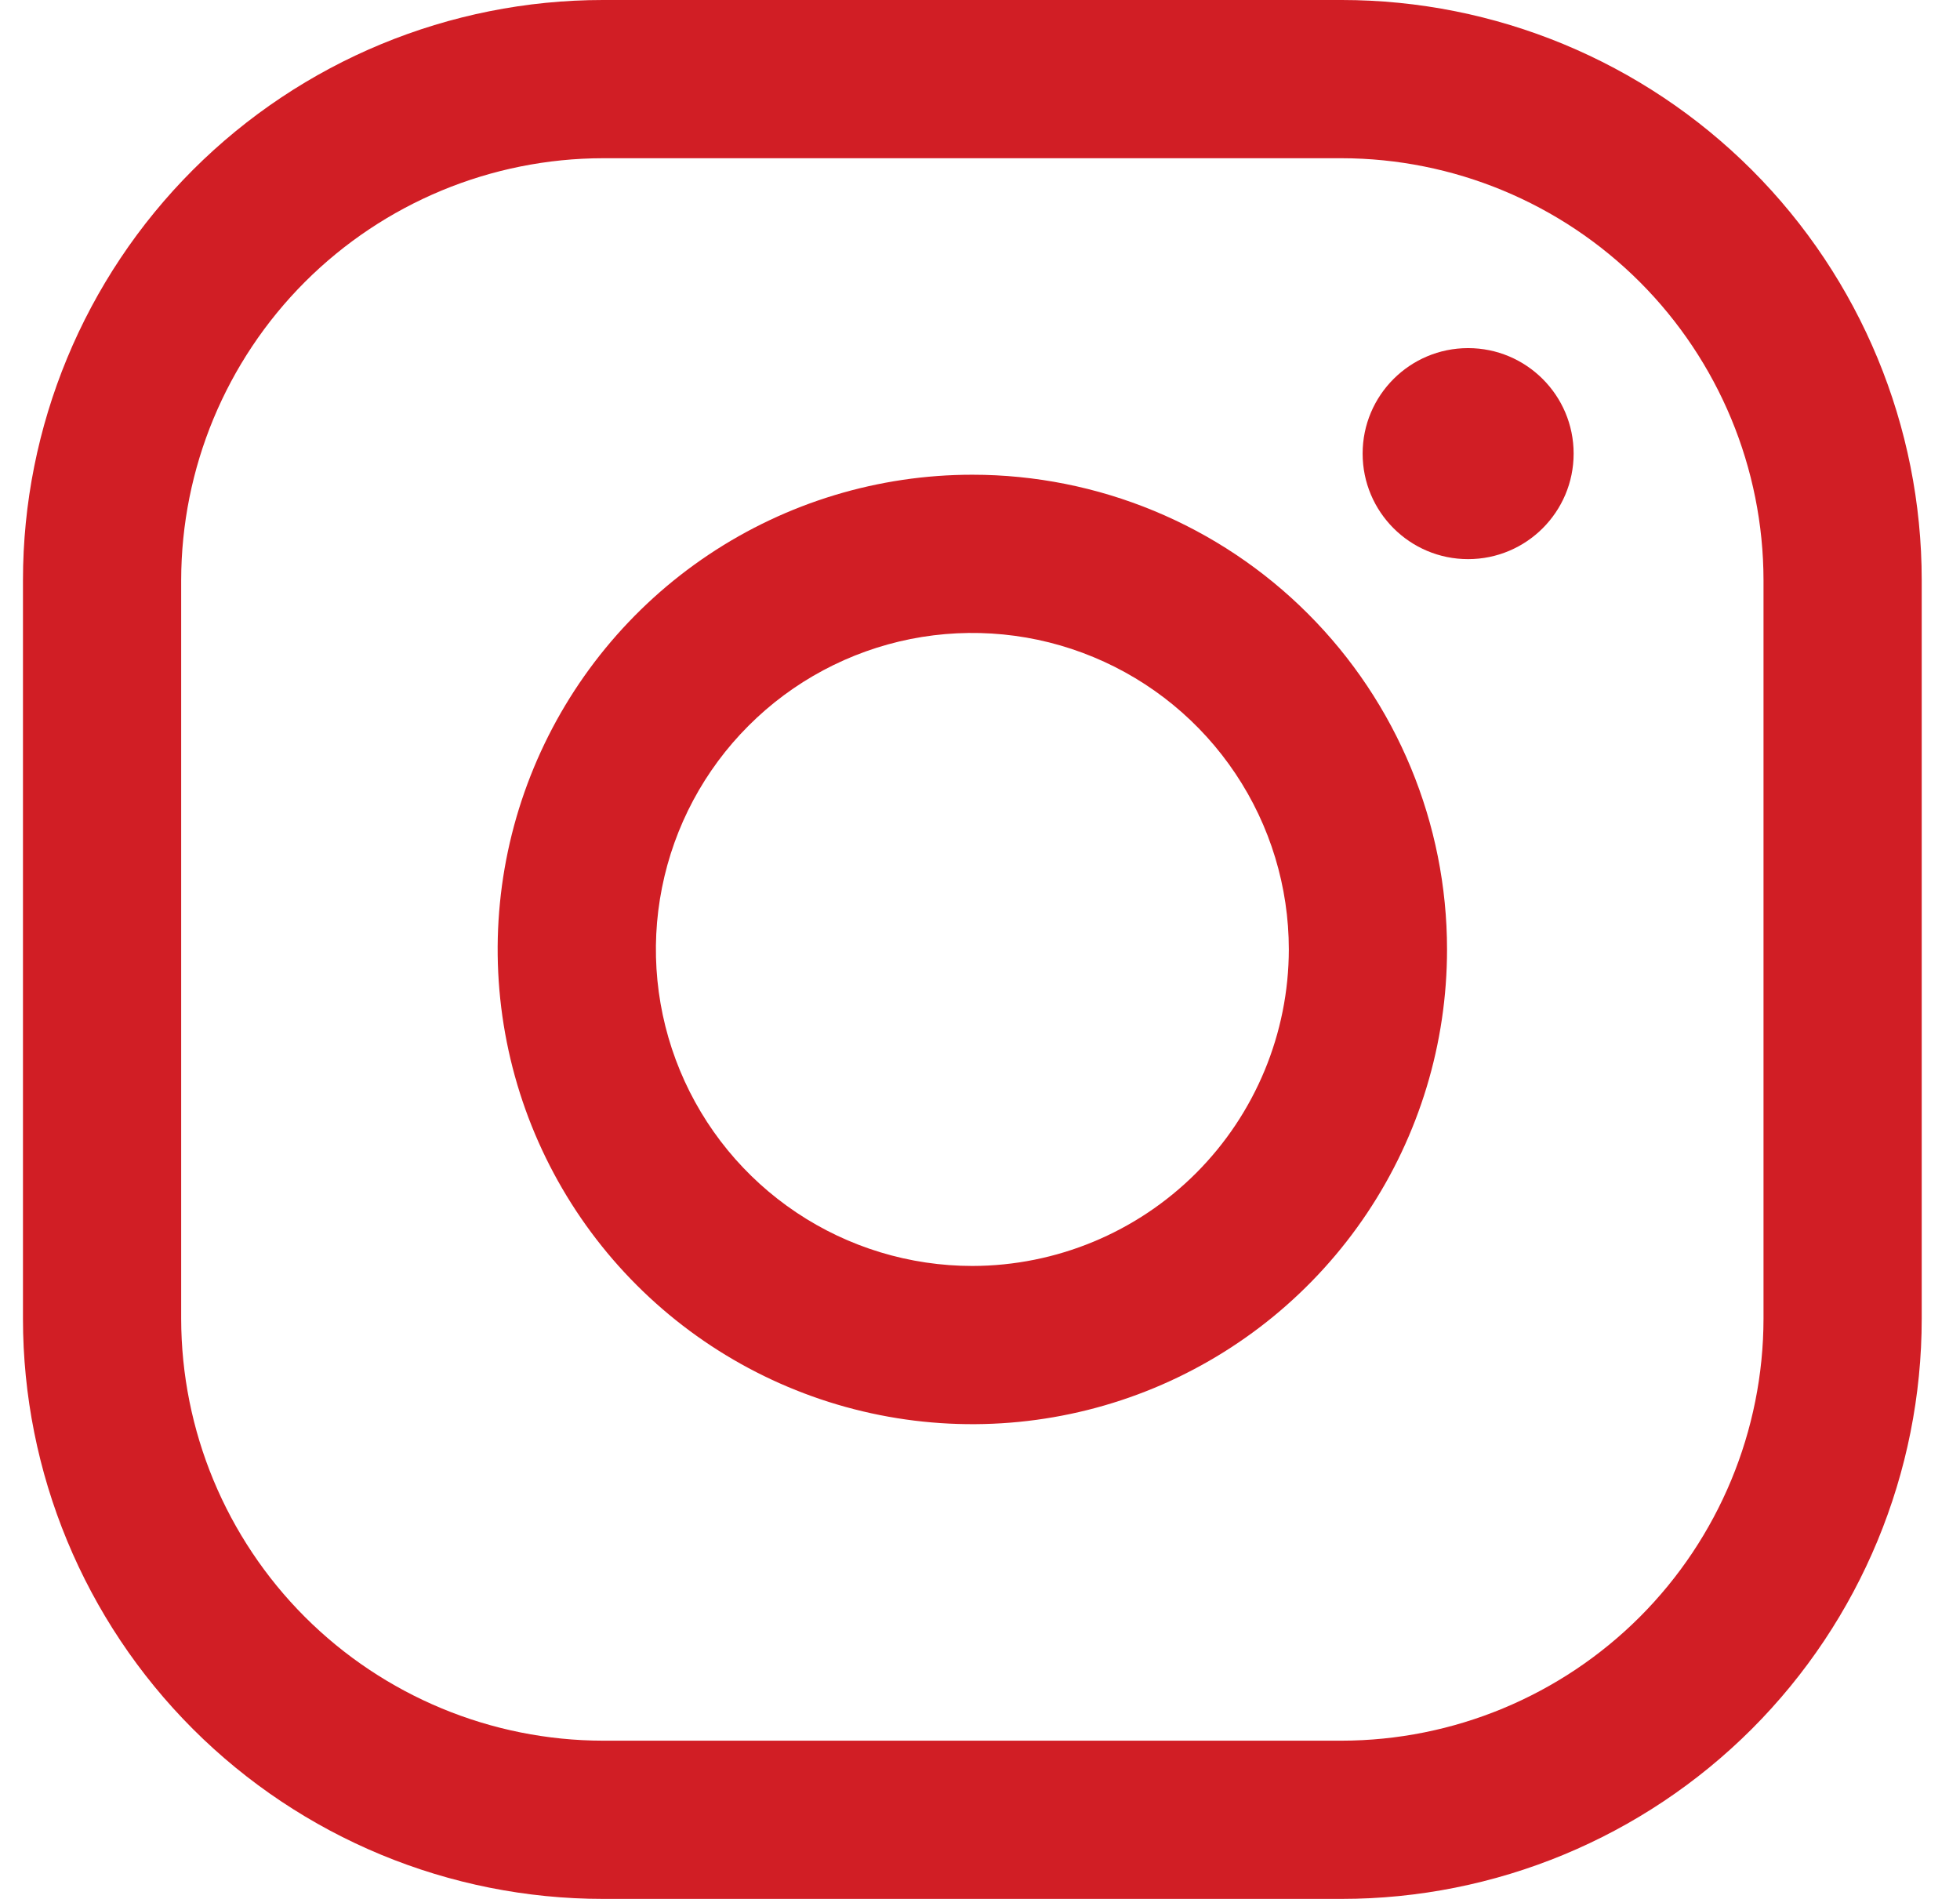 <svg width="32" height="31" viewBox="0 0 32 31" fill="none" xmlns="http://www.w3.org/2000/svg">
<path d="M21.903 -6.10352e-05H9.847C7.335 -6.10352e-05 4.926 0.998 3.149 2.774C1.373 4.551 0.375 6.96 0.375 9.472V21.528C0.375 24.04 1.373 26.449 3.149 28.226C4.926 30.002 7.335 31 9.847 31H21.903C24.415 31 26.824 30.002 28.601 28.226C30.377 26.449 31.375 24.04 31.375 21.528V9.472C31.375 6.96 30.377 4.551 28.601 2.774C26.824 0.998 24.415 -6.10352e-05 21.903 -6.10352e-05ZM28.792 21.528C28.79 23.354 28.063 25.105 26.772 26.397C25.48 27.688 23.729 28.415 21.903 28.417H9.847C8.021 28.415 6.27 27.688 4.978 26.397C3.687 25.105 2.96 23.354 2.958 21.528V9.472C2.96 7.646 3.687 5.895 4.978 4.603C6.27 3.312 8.021 2.585 9.847 2.583H21.903C23.729 2.585 25.48 3.312 26.772 4.603C28.063 5.895 28.79 7.646 28.792 9.472V21.528Z" fill="#D11E25"/>
<path d="M15.875 7.75C14.342 7.75 12.844 8.204 11.569 9.056C10.295 9.908 9.302 11.118 8.715 12.534C8.128 13.95 7.975 15.508 8.274 17.012C8.573 18.515 9.311 19.896 10.395 20.98C11.479 22.064 12.86 22.802 14.363 23.101C15.866 23.4 17.425 23.247 18.841 22.66C20.257 22.073 21.467 21.08 22.319 19.806C23.171 18.531 23.625 17.033 23.625 15.5C23.625 13.444 22.808 11.473 21.355 10.02C19.902 8.566 17.93 7.75 15.875 7.75ZM15.875 20.667C14.853 20.667 13.854 20.364 13.005 19.796C12.155 19.228 11.493 18.421 11.102 17.477C10.711 16.533 10.608 15.494 10.808 14.492C11.007 13.49 11.499 12.569 12.222 11.847C12.944 11.124 13.865 10.632 14.867 10.432C15.869 10.233 16.908 10.335 17.852 10.727C18.796 11.118 19.603 11.78 20.171 12.63C20.739 13.479 21.042 14.478 21.042 15.5C21.04 16.87 20.495 18.183 19.527 19.152C18.558 20.12 17.245 20.665 15.875 20.667Z" fill="#D11E25"/>
<path d="M23.969 9.128C24.92 9.128 25.692 8.357 25.692 7.405C25.692 6.454 24.92 5.683 23.969 5.683C23.018 5.683 22.247 6.454 22.247 7.405C22.247 8.357 23.018 9.128 23.969 9.128Z" fill="#D11E25"/>
</svg>
